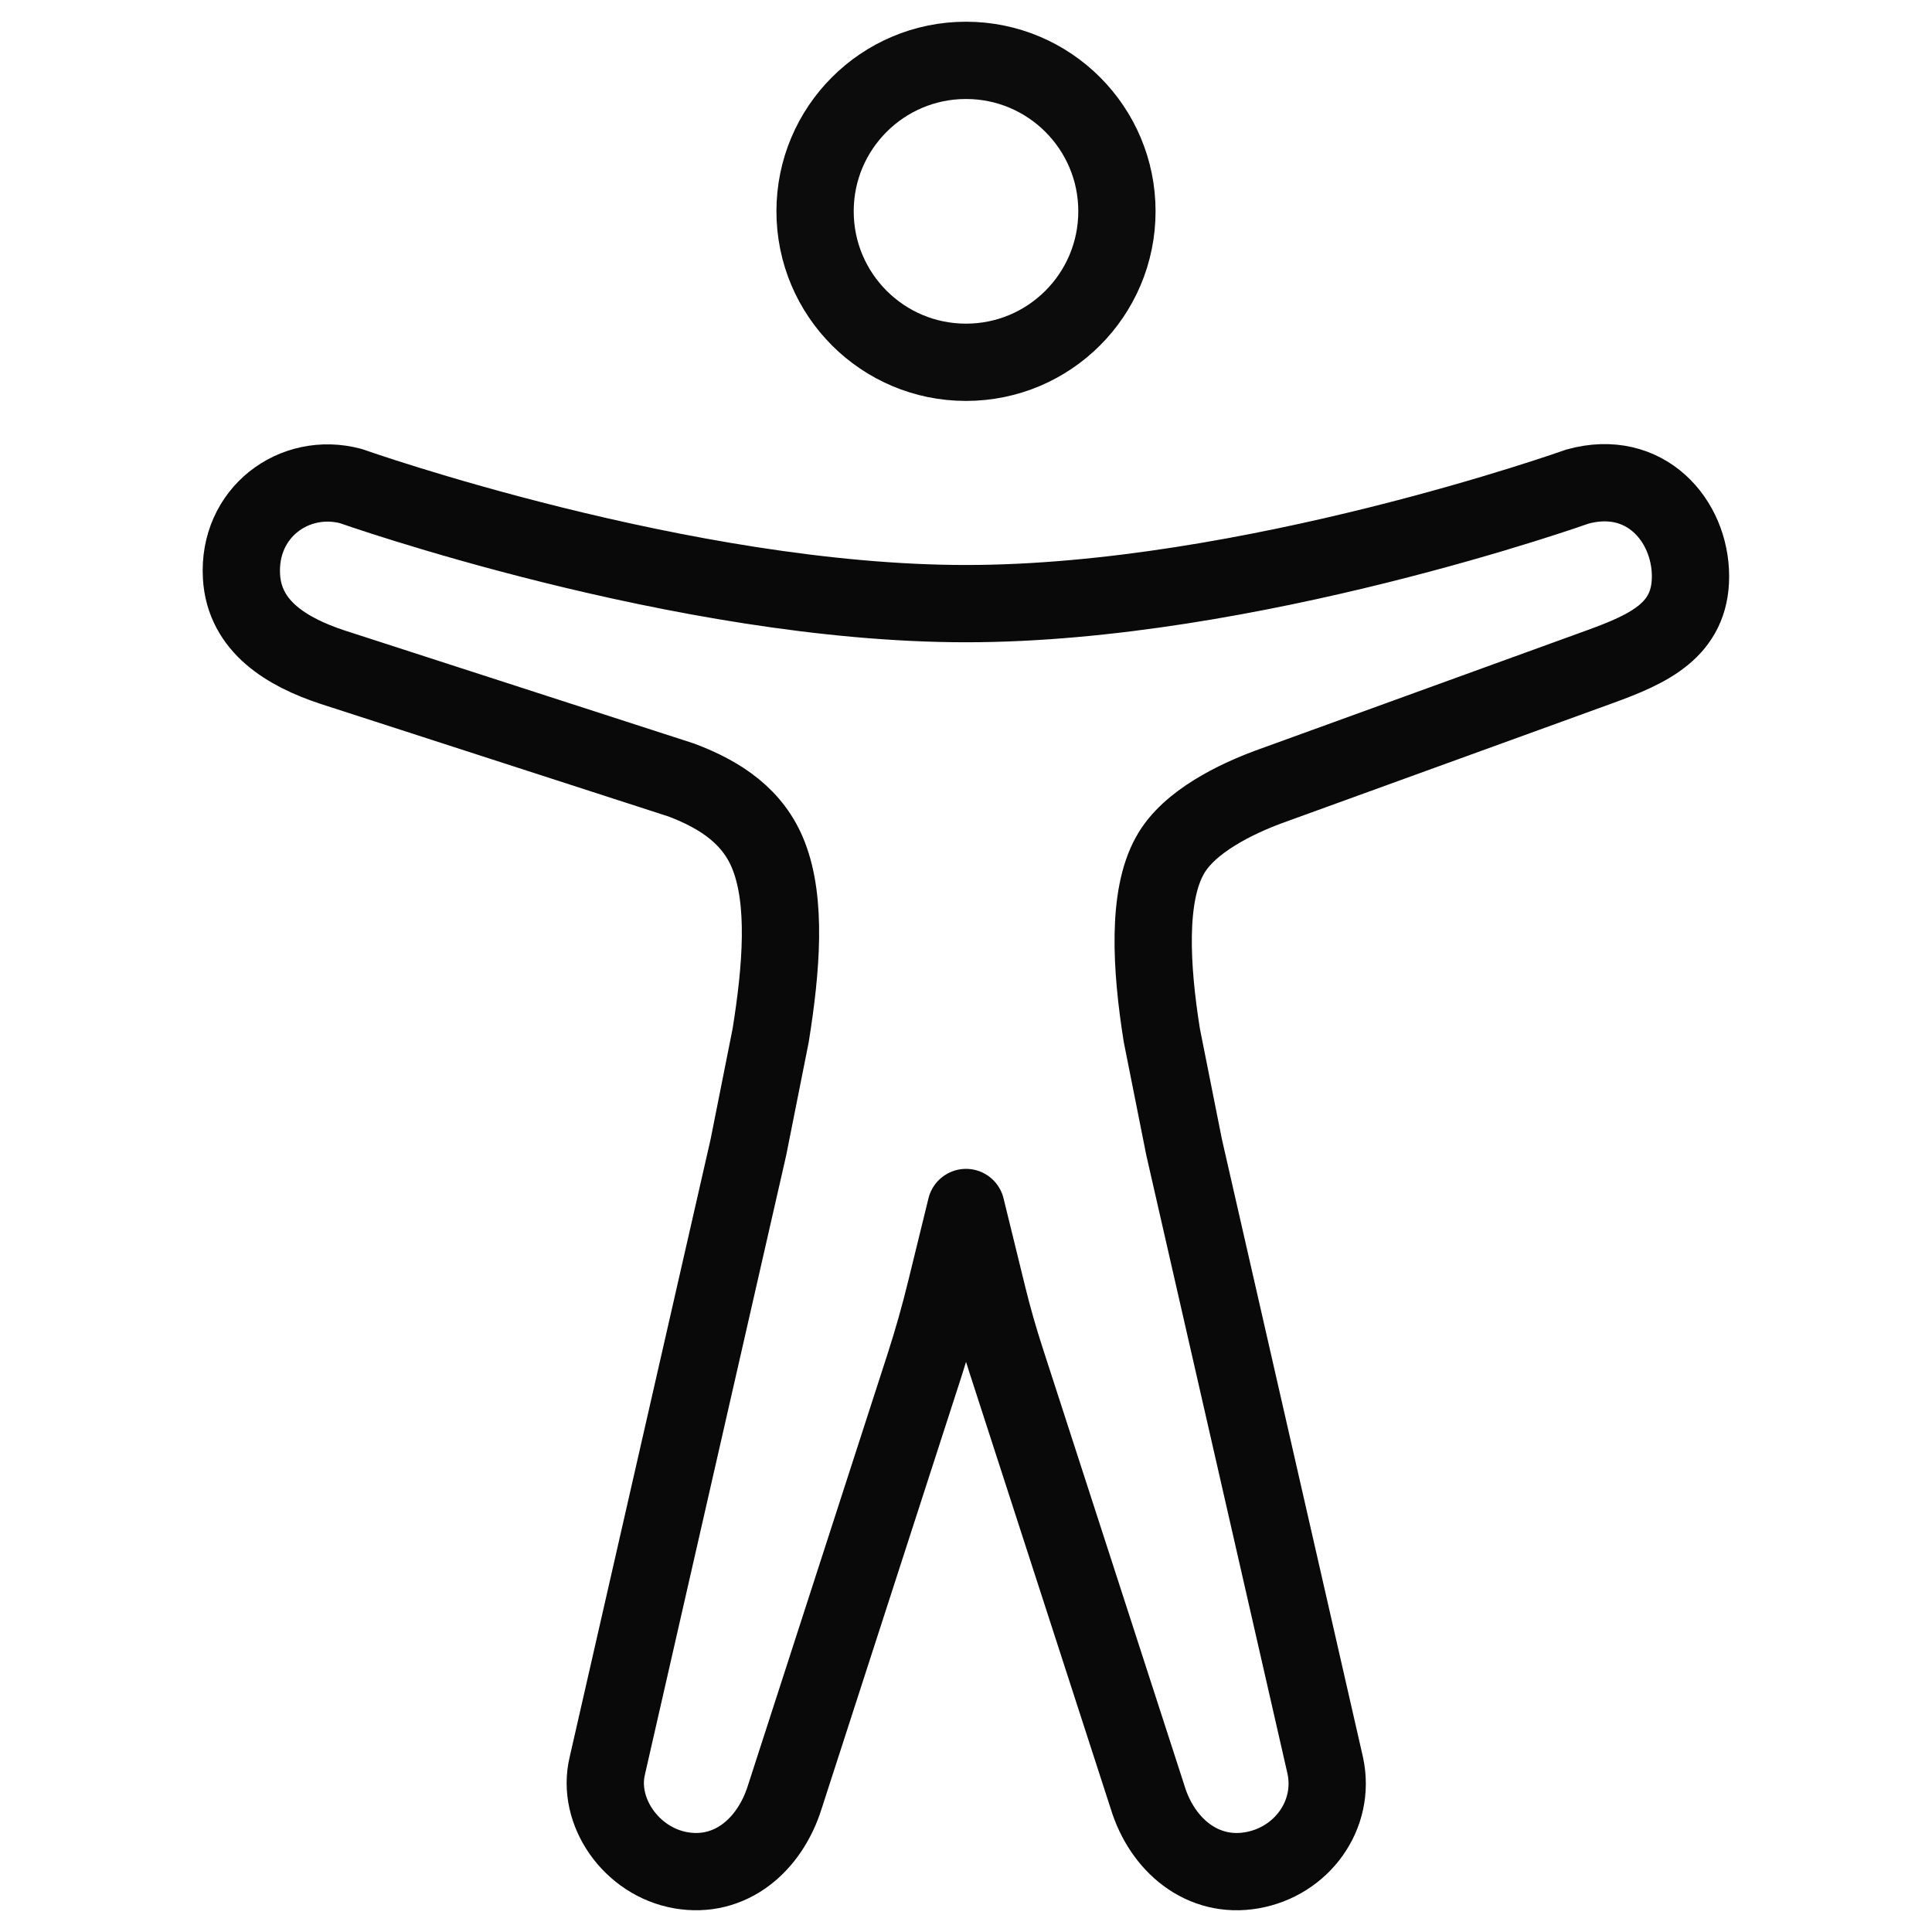 <svg width="25" height="25" viewBox="0 0 25 25" fill="none" xmlns="http://www.w3.org/2000/svg">
<path d="M12.5 4.688C13.579 4.688 14.453 3.813 14.453 2.734C14.453 1.656 13.579 0.781 12.5 0.781C11.421 0.781 10.547 1.656 10.547 2.734C10.547 3.813 11.421 4.688 12.5 4.688Z" stroke="#0C0C0C" stroke-linejoin="round"/>
<path d="M9.972 13.4C10.114 12.519 10.177 11.666 9.948 11.077C9.753 10.57 9.328 10.286 8.815 10.093L4.297 8.631C3.711 8.436 3.164 8.108 3.125 7.462C3.076 6.632 3.809 6.095 4.541 6.29C4.541 6.29 8.838 7.811 12.5 7.811C16.162 7.811 20.41 6.297 20.41 6.297C21.289 6.053 21.875 6.736 21.875 7.459C21.875 8.152 21.338 8.396 20.703 8.627L16.406 10.186C16.016 10.332 15.381 10.625 15.137 11.073C14.844 11.598 14.893 12.515 15.034 13.397L15.322 14.844L17.149 22.847C17.286 23.489 16.841 24.089 16.202 24.201C15.562 24.314 15.039 23.877 14.85 23.256L13.016 17.595C12.928 17.324 12.849 17.049 12.781 16.771L12.5 15.625L12.241 16.682C12.159 17.019 12.065 17.352 11.958 17.682L10.156 23.251C9.961 23.878 9.448 24.313 8.809 24.201C8.169 24.089 7.715 23.44 7.859 22.847L9.684 14.847L9.972 13.4Z" stroke="#090909" stroke-linejoin="round"/>
</svg>
